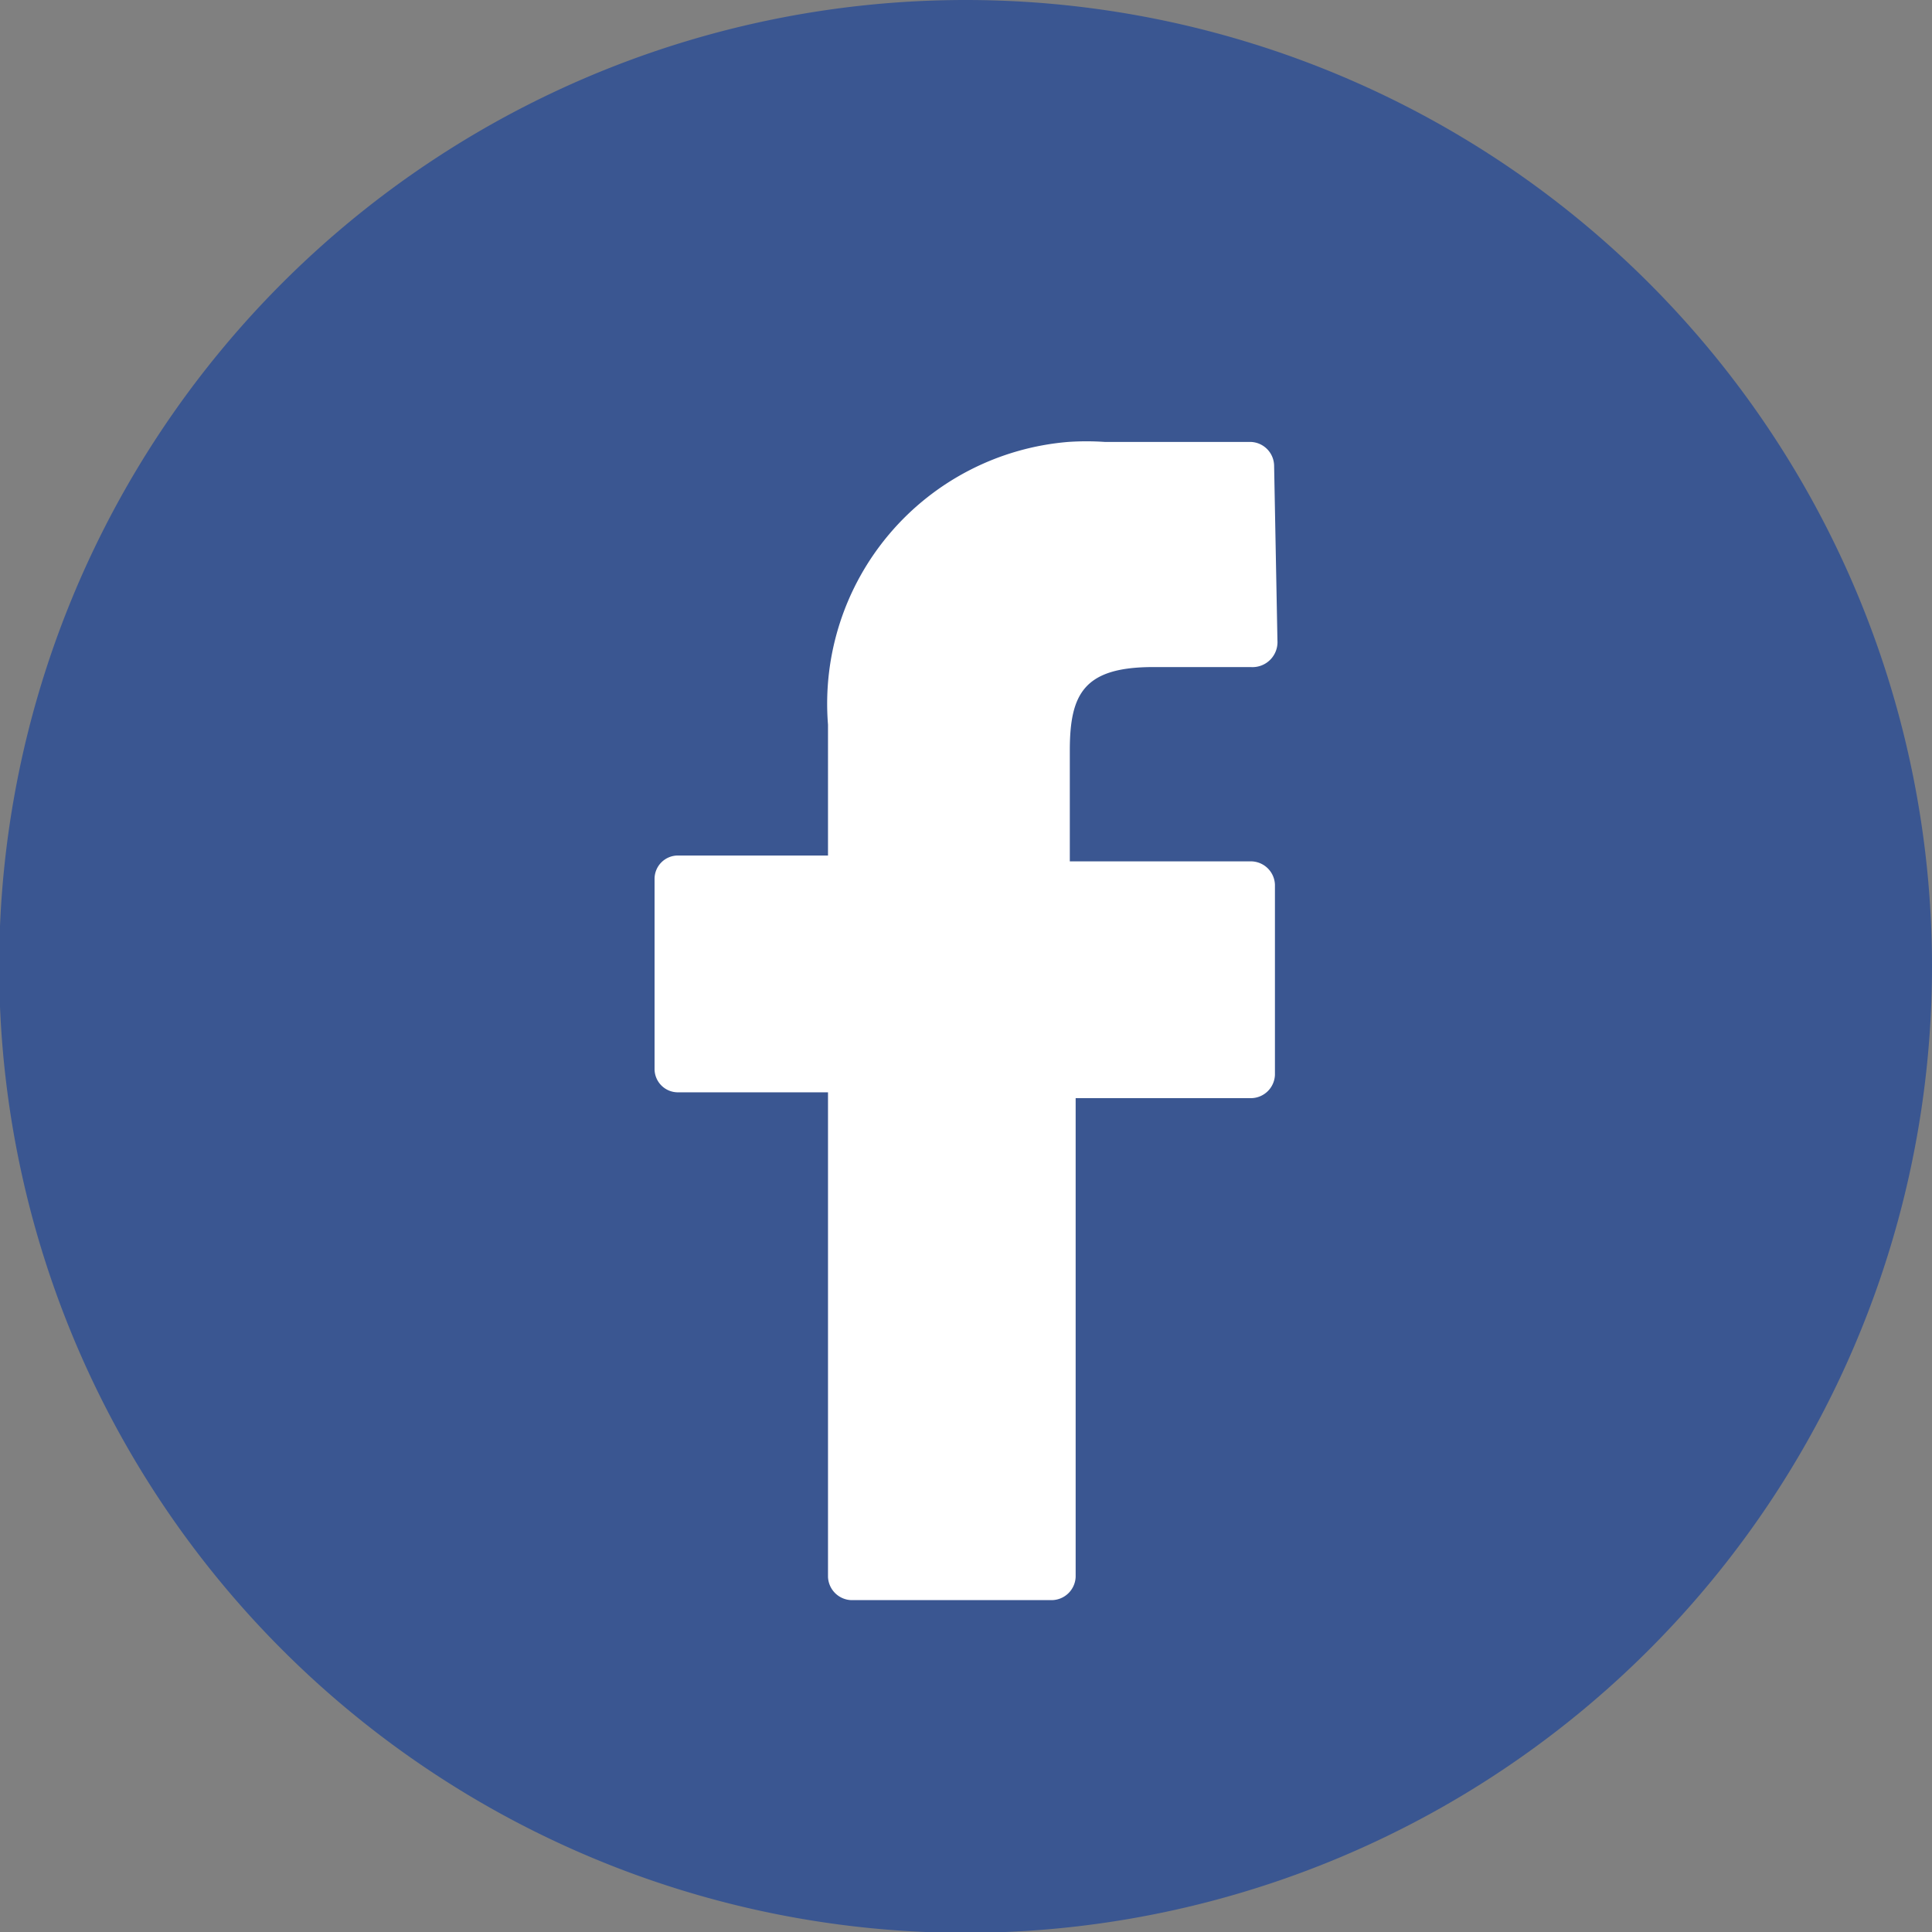 <svg id="レイヤー_1" data-name="レイヤー 1" xmlns="http://www.w3.org/2000/svg" viewBox="0 0 23.17 23.17"><rect x="0" y="0" width="23.17" height="23.17" fill="#808080" stroke="none"/><defs><style>.cls-1{fill:#fff;}.cls-2{fill:#3a5691;}</style></defs><path id="パス_125" data-name="パス 125" class="cls-1" d="M11.58,1.55a10,10,0,1,0,10,10h0A10,10,0,0,0,11.58,1.55Z"/><g id="グループ_88" data-name="グループ 88"><path id="パス_117" data-name="パス 117" class="cls-2" d="M11.58,0A11.59,11.59,0,1,0,23.17,11.58h0A11.59,11.59,0,0,0,11.58,0Zm3.74,7.68A.3.3,0,0,1,15,8H13.83c-.83,0-1,.32-1,1v1.33H15a.29.29,0,0,1,.29.28h0v2.28h0a.29.29,0,0,1-.29.28h-2.1v5.74h0a.29.29,0,0,1-.29.28H10.21a.29.29,0,0,1-.28-.28h0V13.1H8.13a.28.28,0,0,1-.28-.28h0V10.54h0a.28.28,0,0,1,.28-.28h1.8V8.69A3.15,3.15,0,0,1,12.81,5.3a3.23,3.23,0,0,1,.44,0H15a.29.29,0,0,1,.28.28Z"/></g></svg>